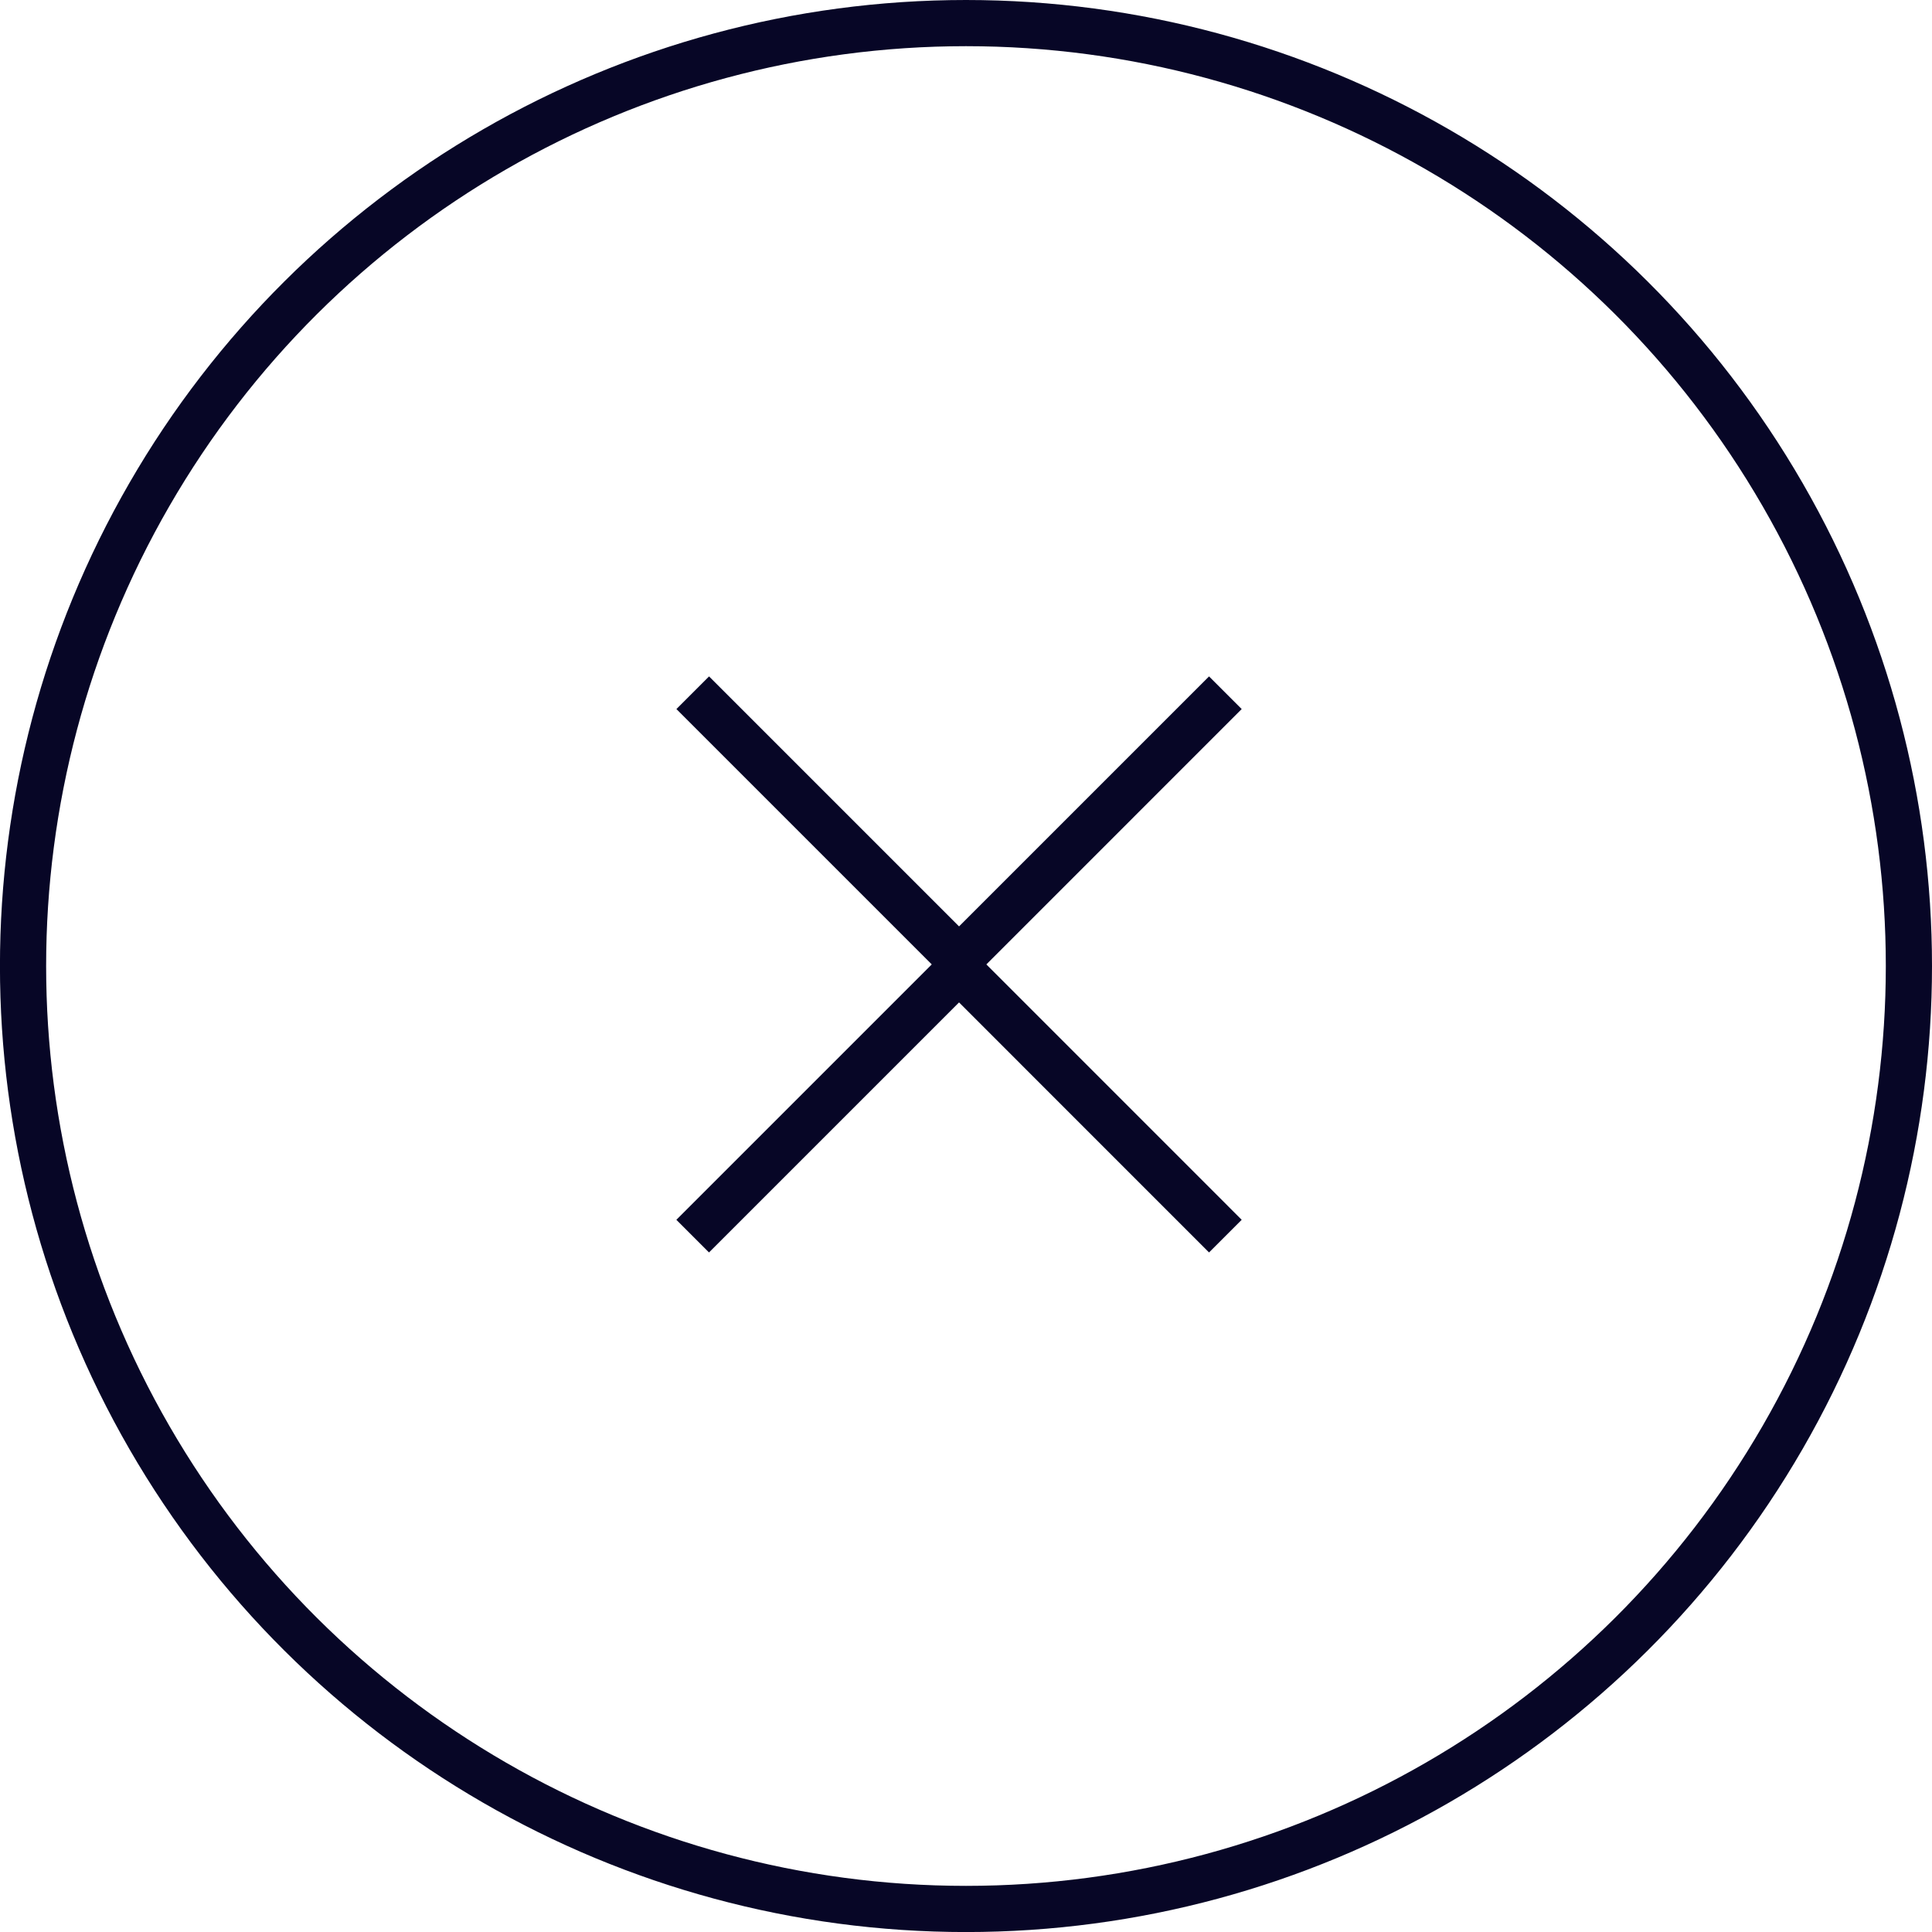 <svg xmlns="http://www.w3.org/2000/svg" width="41.837" height="41.837" viewBox="0 0 41.837 41.837">
  <g id="Group_5048" data-name="Group 5048" transform="translate(-1294 -38)">
    <g id="Group_27" data-name="Group 27" transform="translate(1294 38)">
      <g id="Ellipse_6" data-name="Ellipse 6" transform="translate(41.837) rotate(90)" fill="none" stroke="#070626" stroke-width="1">
        <circle cx="20.919" cy="20.919" r="20.919" stroke="none"/>
        <circle cx="20.919" cy="20.919" r="20.419" fill="none"/>
      </g>
    </g>
    <g id="Group_2645" data-name="Group 2645" transform="translate(-0.314 -3.035)">
      <path id="Path_132" data-name="Path 132" d="M0,5.767,5.767,0l5.767,5.767" transform="translate(1320.849 61.803) rotate(180)" fill="none" stroke="#070626" stroke-width="1"/>
      <path id="Path_8391" data-name="Path 8391" d="M0,0,5.767,5.768,11.535,0" transform="translate(1320.849 67.803) rotate(180)" fill="none" stroke="#070626" stroke-width="1"/>
    </g>
  </g>
</svg>
